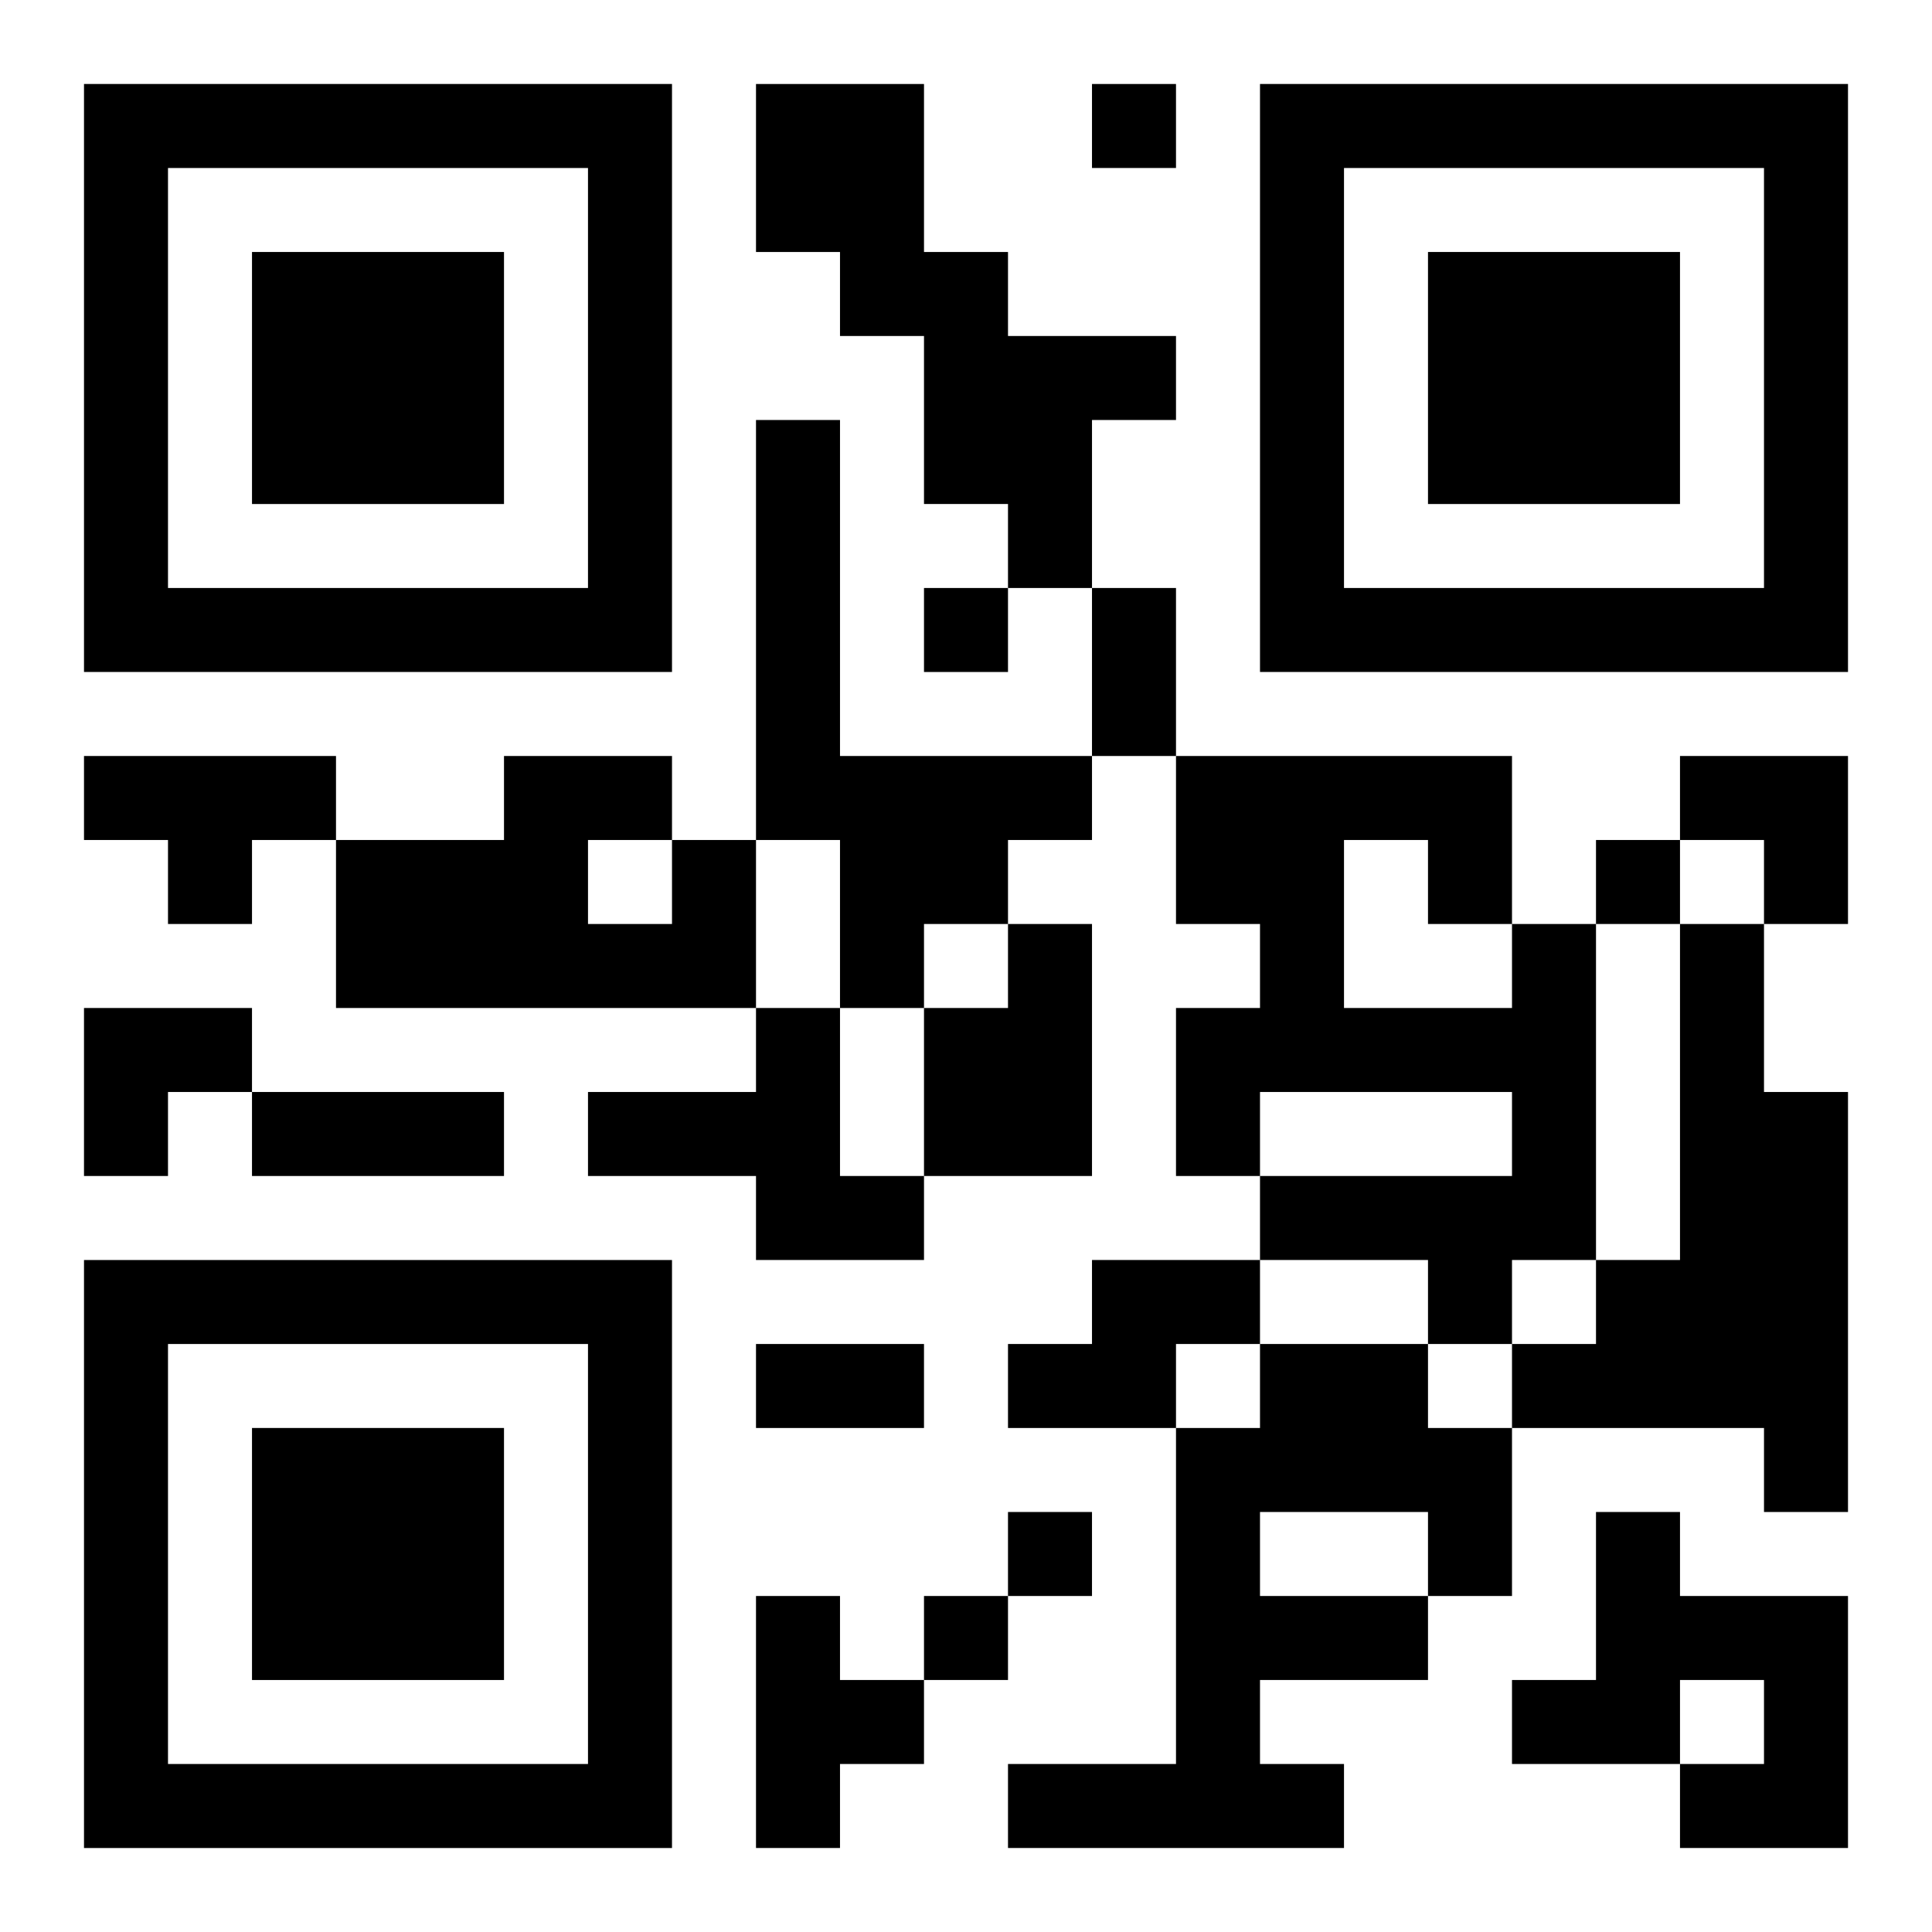 <?xml version="1.0" encoding="UTF-8"?>
<svg width="250" height="250" baseProfile="full" version="1.1" viewBox="-1 -1 23 23" xmlns="http://www.w3.org/2000/svg" xmlns:xlink="http://www.w3.org/1999/xlink"><symbol id="a"><path d="m0 7v7h7v-7h-7zm1 1h5v5h-5v-5zm1 1v3h3v-3h-3z"/></symbol><use y="-7" xlink:href="#a"/><use y="7" xlink:href="#a"/><use x="14" y="-7" xlink:href="#a"/><path d="m8 0h2v2h1v1h2v1h-1v2h-1v-1h-1v-2h-1v-1h-1v-2m0 4h1v4h3v1h-1v1h-1v1h-1v-2h-1v-5m-8 4h3v1h-1v1h-1v-1h-1v-1m7 1h1v2h-5v-2h2v-1h2v1m-1 0v1h1v-1h-1m5 1h1v3h-2v-2h1v-1m6 0h1v4h-1v1h-1v-1h-2v-1h3v-1h-3v1h-1v-2h1v-1h-1v-2h4v2m-2-1v2h2v-1h-1v-1h-1m4 1h1v2h1v5h-1v-1h-3v-1h1v-1h1v-4m-11 1h1v2h1v1h-2v-1h-2v-1h2v-1m4 3h2v1h-1v1h-2v-1h1v-1m2 1h2v1h1v2h-1v1h-2v1h1v1h-4v-1h2v-4h1v-1m0 2v1h2v-1h-2m4 0h1v1h2v3h-2v-1h1v-1h-1v1h-2v-1h1v-2m-10 1h1v1h1v1h-1v1h-1v-3m4-18v1h1v-1h-1m-2 6v1h1v-1h-1m8 3v1h1v-1h-1m-7 8v1h1v-1h-1m-1 1v1h1v-1h-1m2-12h1v2h-1v-2m-10 6h3v1h-3v-1m6 3h2v1h-2v-1m11-7h2v2h-1v-1h-1zm-19 3h2v1h-1v1h-1z"/></svg>
